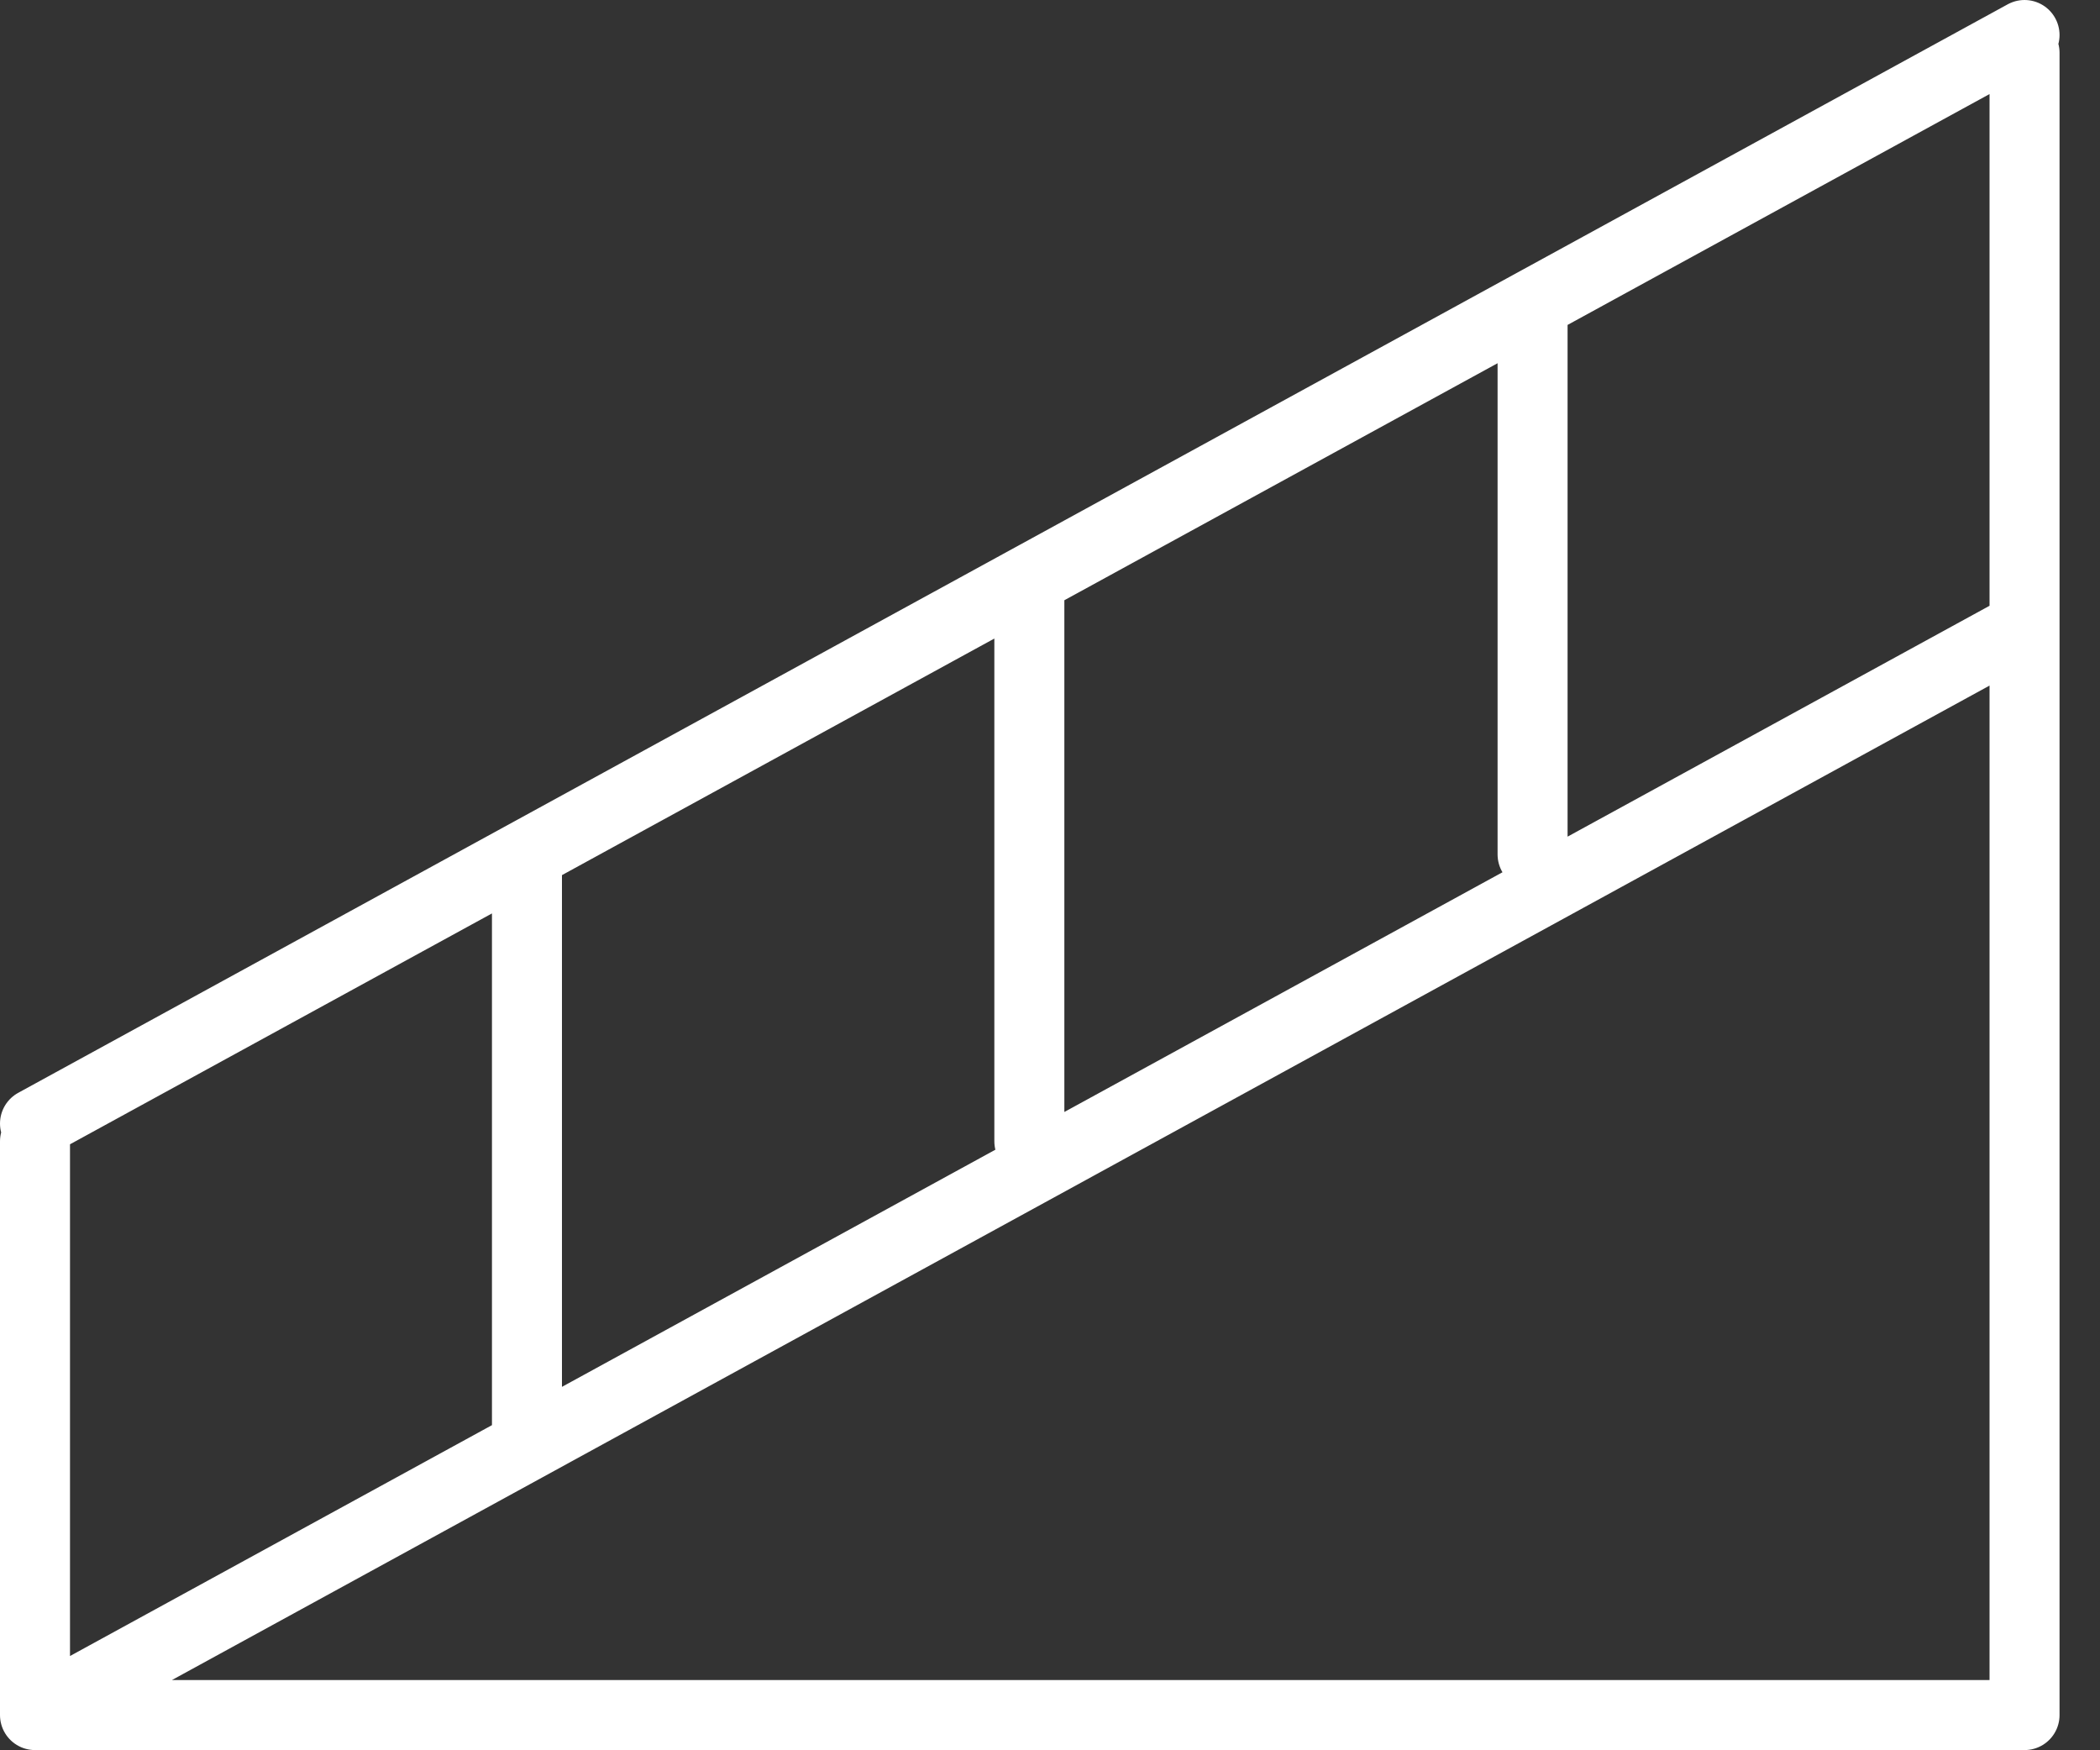 <svg width="30" height="25" viewBox="0 0 30 25" fill="none" xmlns="http://www.w3.org/2000/svg">
<rect x="0" y="0" width="30" height="25" fill="#333333" stroke="none"/>
<path d="M28.922 8.949V0.754M28.922 8.949L0.5 24.497M28.922 8.949V24.497H0.5M21.894 12.204V4.344M7.528 20.399V12.204M14.705 16.302V8.28M0.5 24.497V16.302M0.5 16.048L28.922 0.5" stroke="white" stroke-linecap="round" stroke-linejoin="round"/>
</svg>
